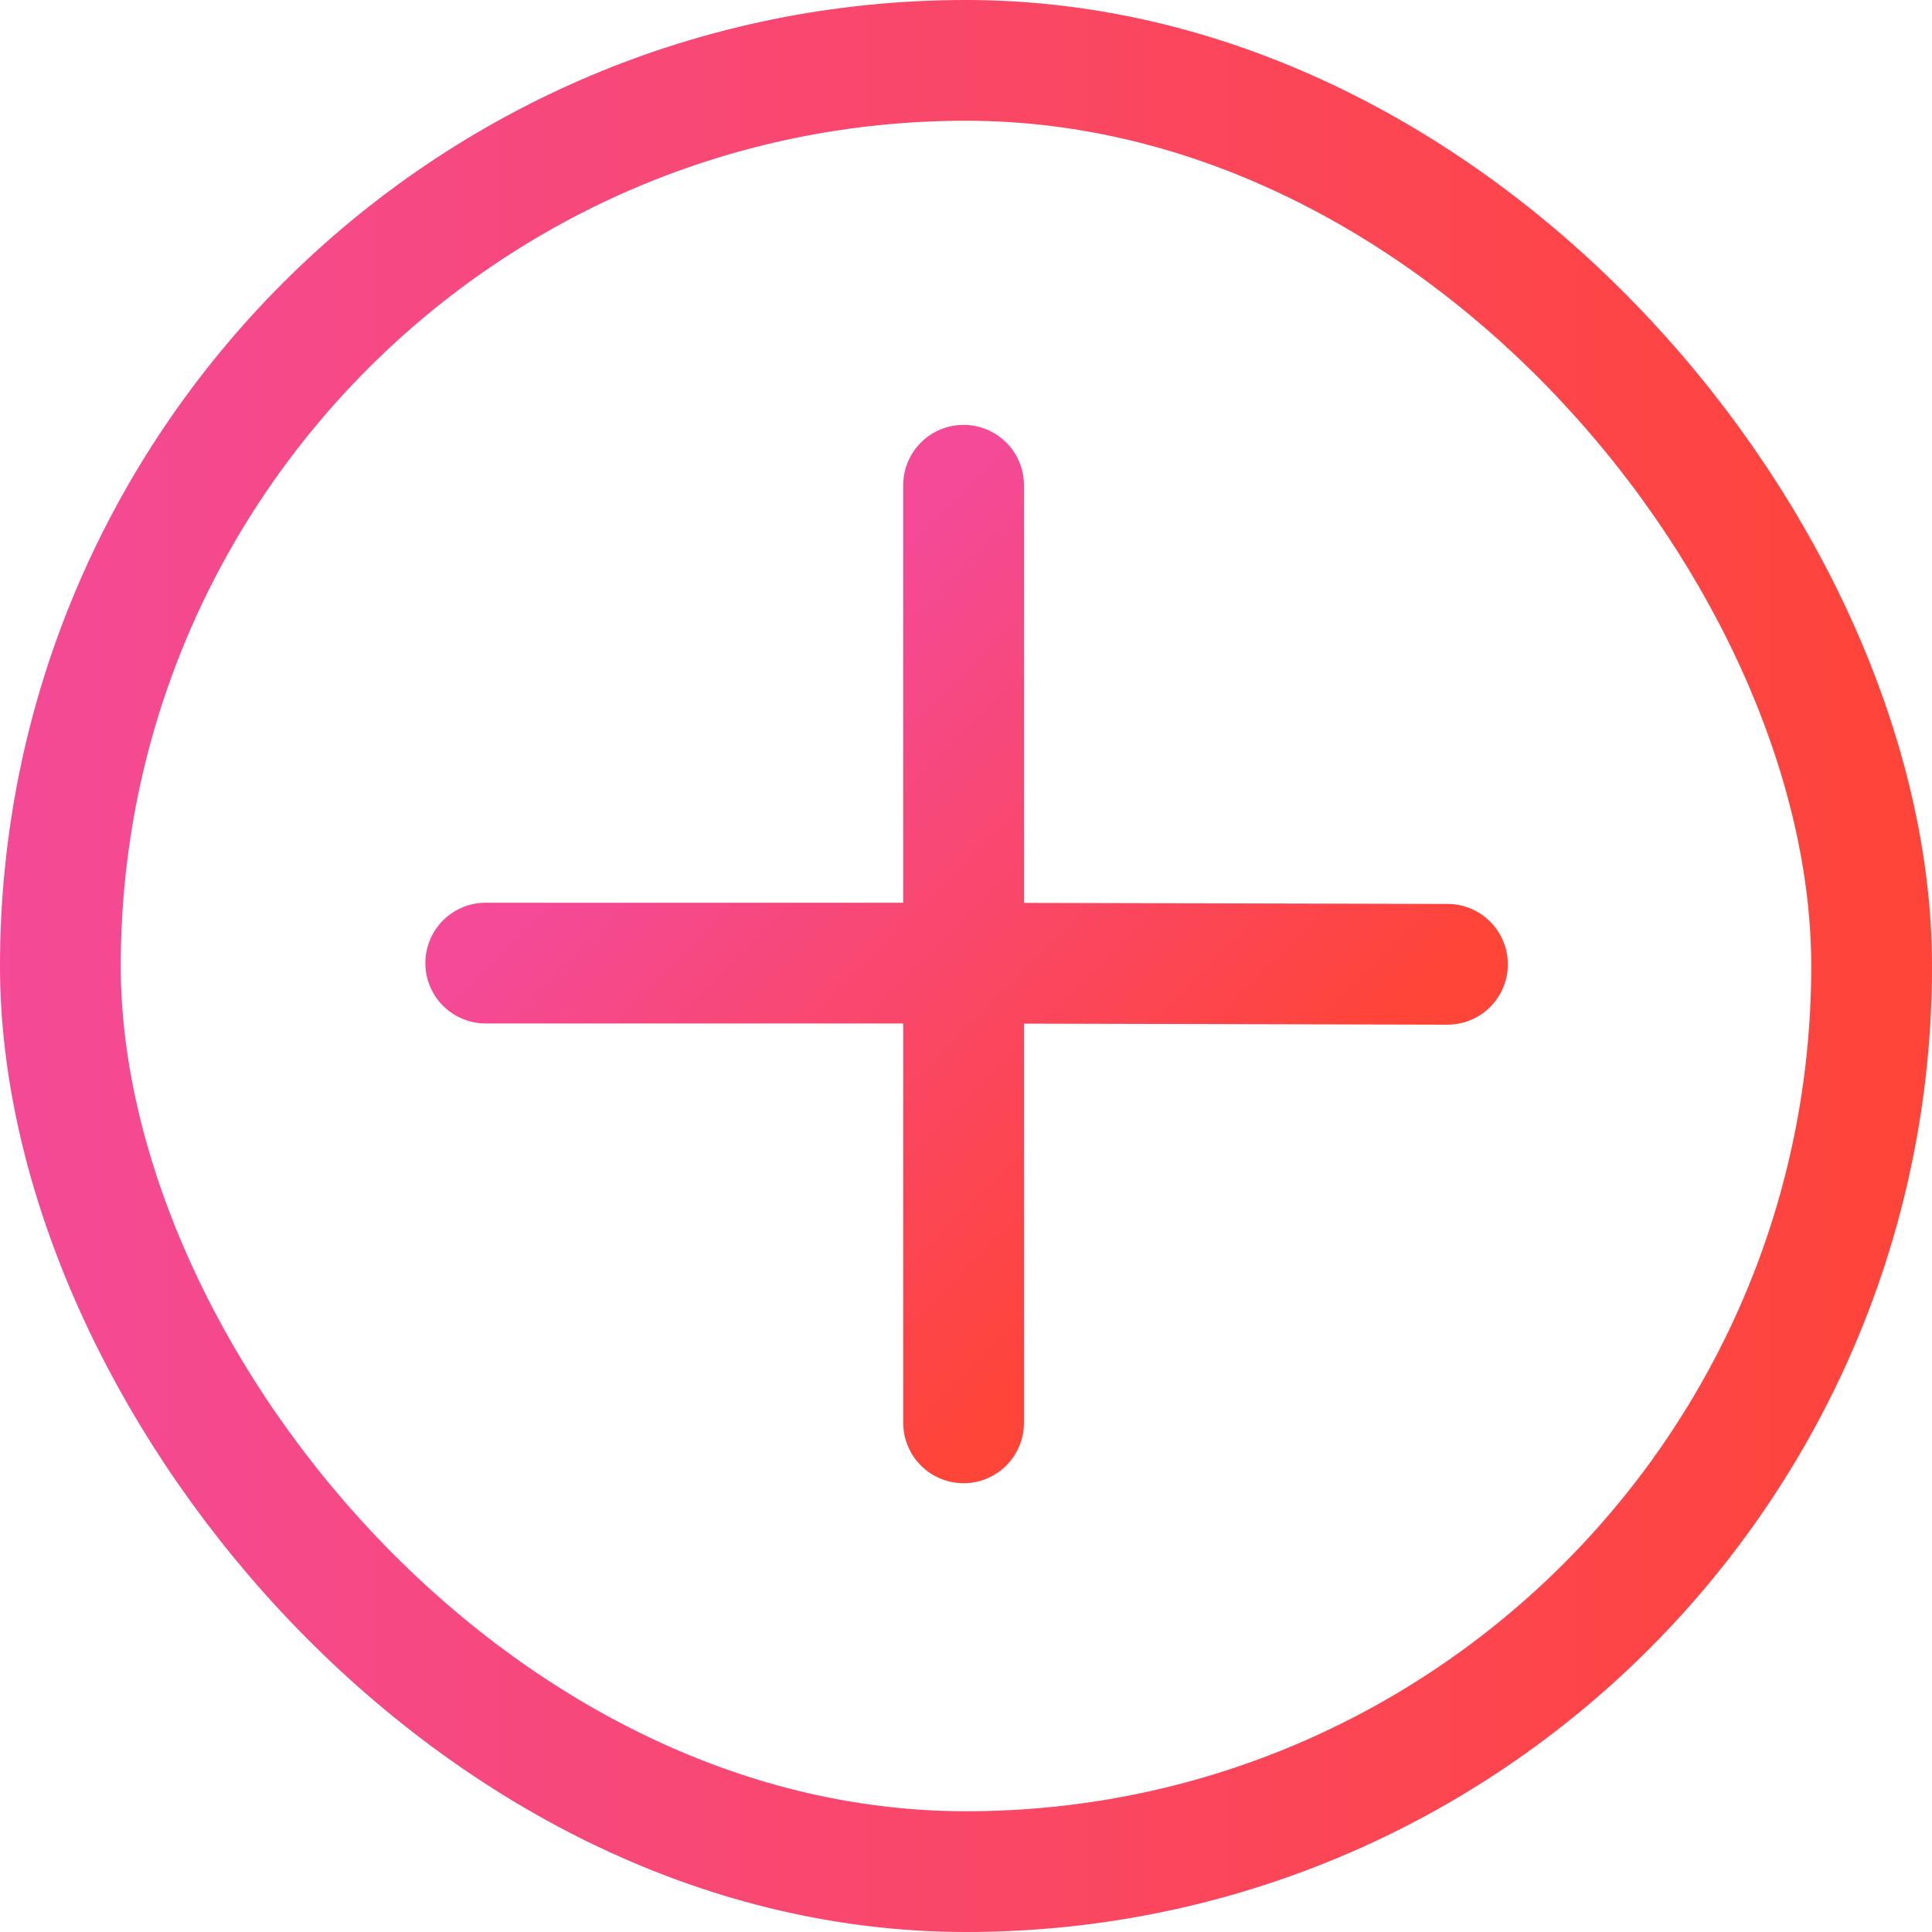 <svg width="24" height="24" viewBox="0 0 24 24" fill="none" xmlns="http://www.w3.org/2000/svg">
<rect x="0.75" y="0.75" width="22.5" height="22.5" rx="11.25" stroke="url(#paint0_linear_3002_334)" stroke-width="1.5"/>
<path d="M11.97 6.028L11.97 11.964M11.97 11.964L6.034 11.964M11.97 11.964L11.97 17.675M11.97 11.964L17.981 11.979" stroke="url(#paint1_linear_3002_334)" stroke-width="1.5" stroke-linecap="round" stroke-linejoin="round"/>
<defs>
<linearGradient id="paint0_linear_3002_334" x1="0" y1="12" x2="24" y2="12" gradientUnits="userSpaceOnUse">
<stop stop-color="#F44A97"/>
<stop offset="1" stop-color="#FF4438"/>
</linearGradient>
<linearGradient id="paint1_linear_3002_334" x1="9.017" y1="8.981" x2="14.998" y2="14.962" gradientUnits="userSpaceOnUse">
<stop stop-color="#F44A97"/>
<stop offset="1" stop-color="#FF4438"/>
</linearGradient>
</defs>
</svg>
